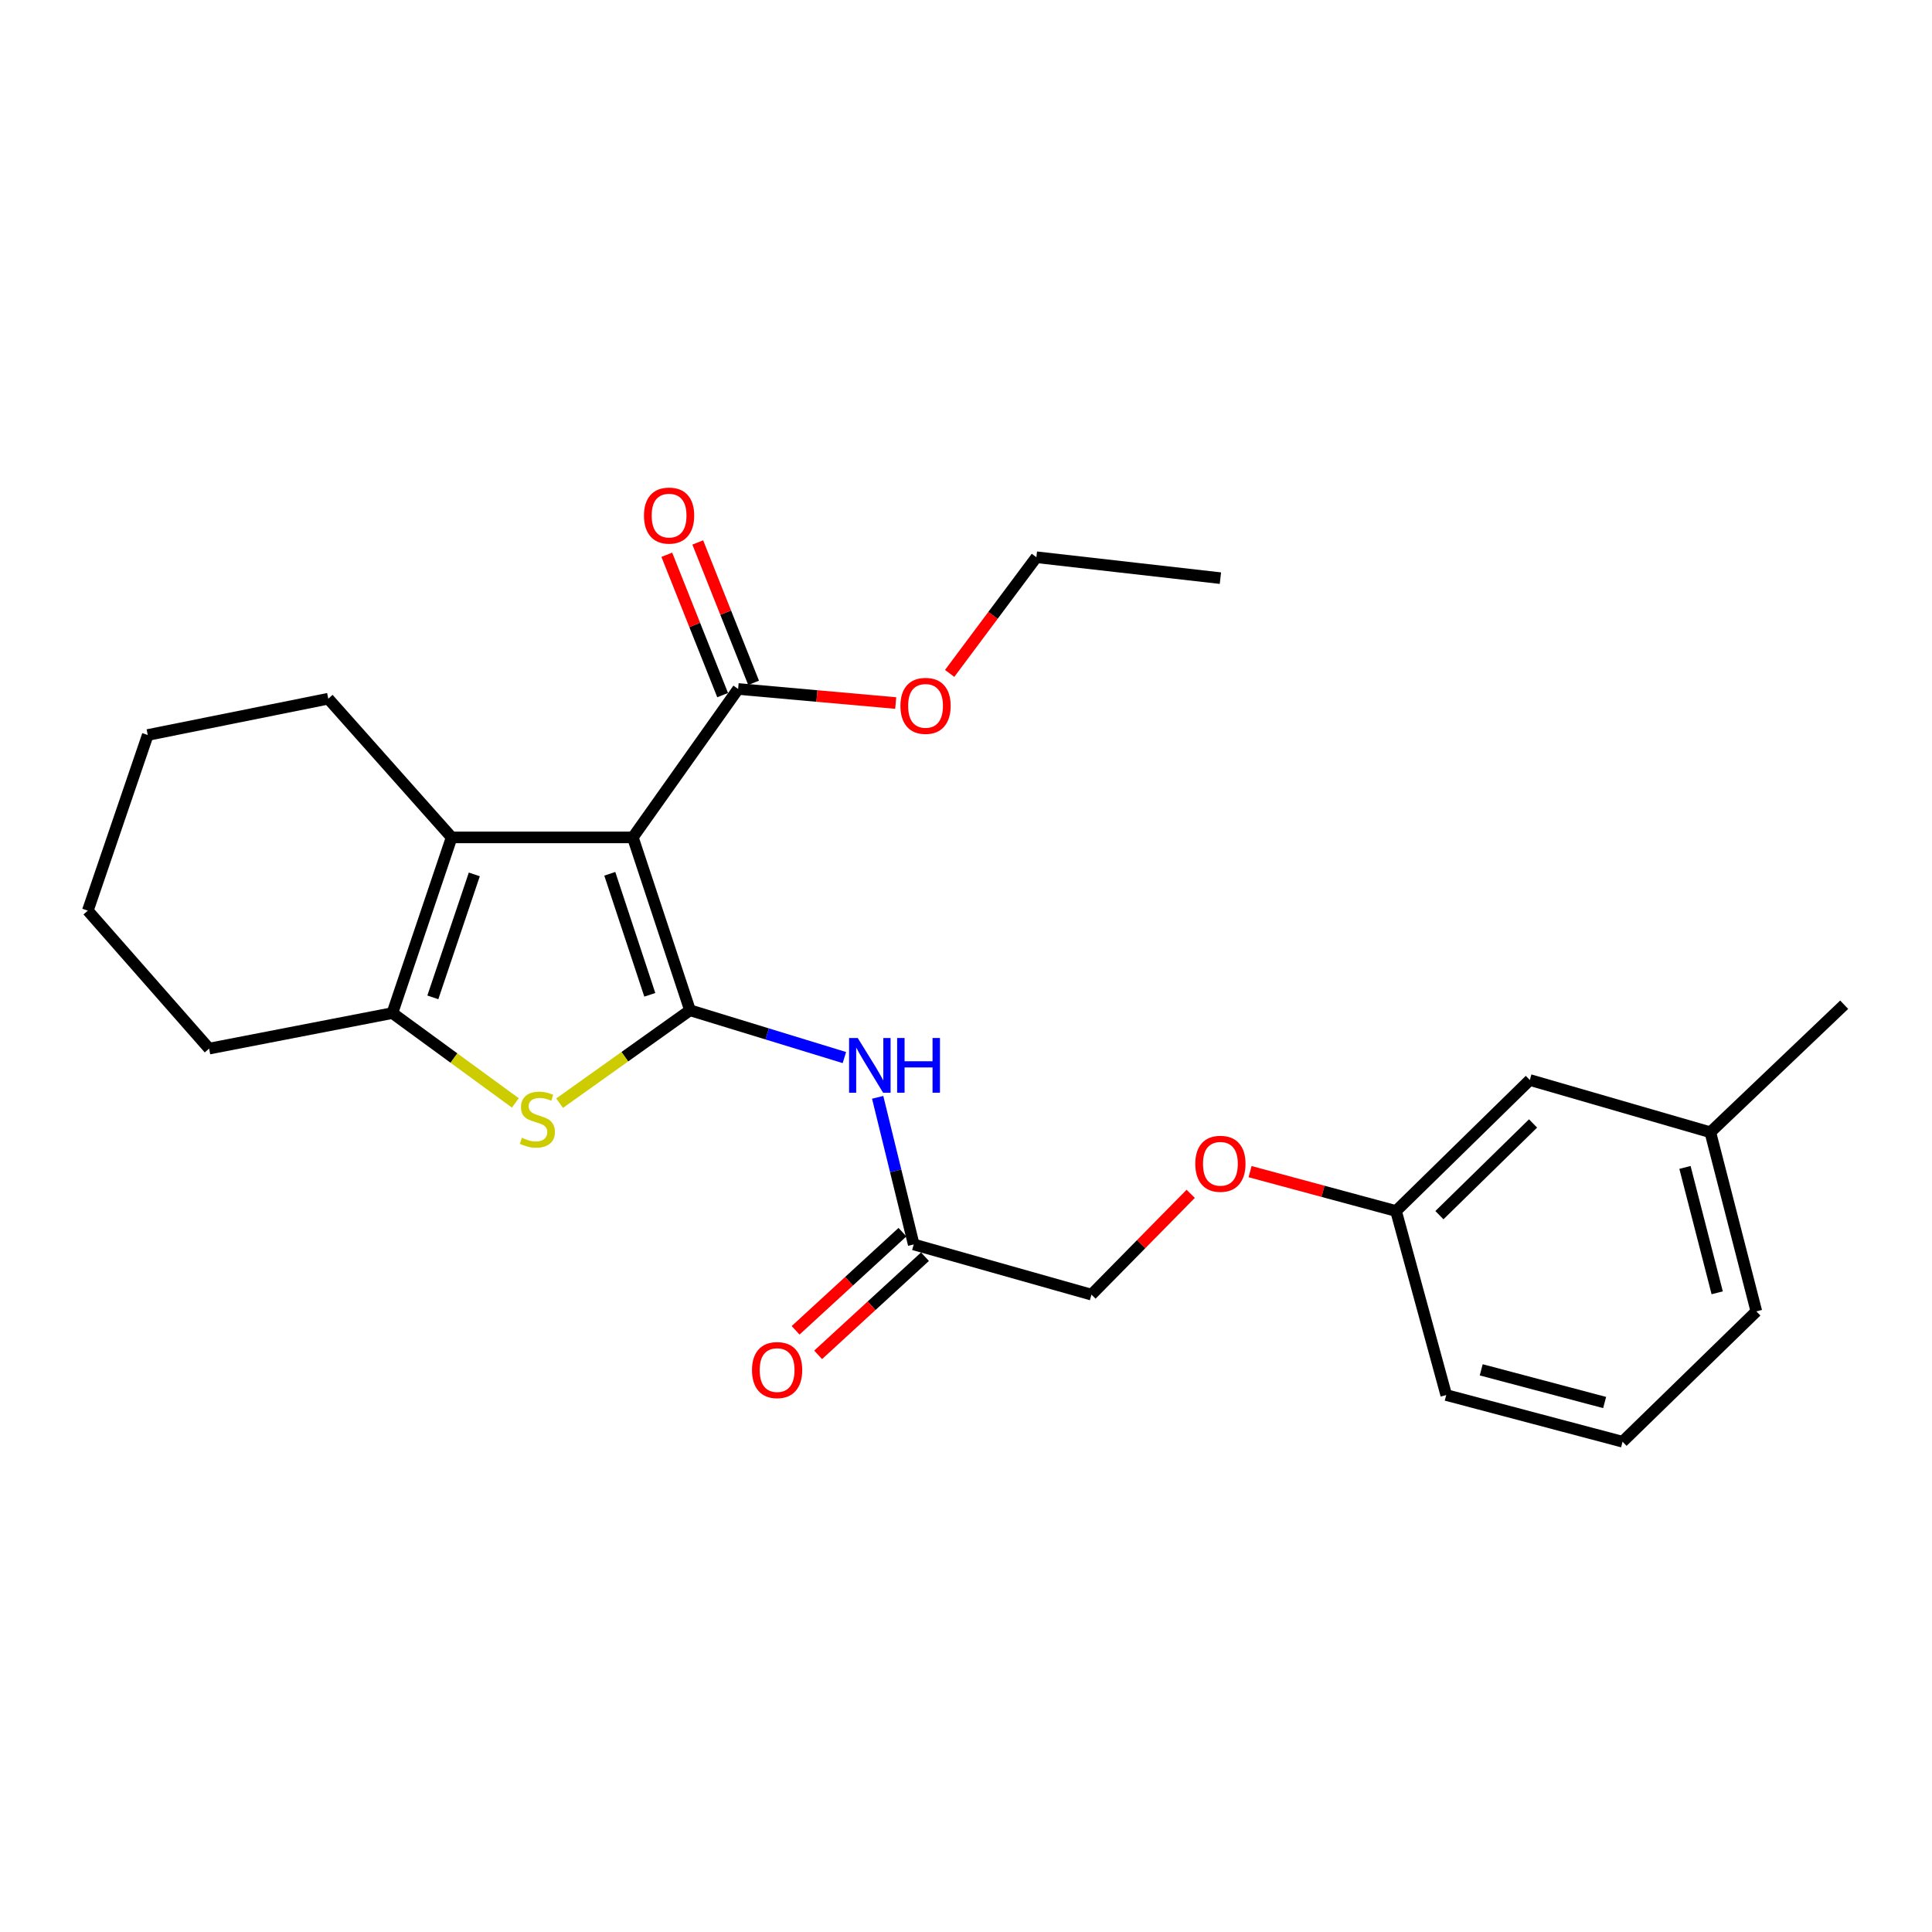 <?xml version='1.0' encoding='iso-8859-1'?>
<svg version='1.1' baseProfile='full'
              xmlns='http://www.w3.org/2000/svg'
                      xmlns:rdkit='http://www.rdkit.org/xml'
                      xmlns:xlink='http://www.w3.org/1999/xlink'
                  xml:space='preserve'
width='1000px' height='1000px' viewBox='0 0 1000 1000'>
<!-- END OF HEADER -->
<rect style='opacity:1.0;fill:#FFFFFF;stroke:none' width='1000' height='1000' x='0' y='0'> </rect>
<path class='bond-0' d='M 357.141,522.919 L 327.56,433.437' style='fill:none;fill-rule:evenodd;stroke:#000000;stroke-width:6px;stroke-linecap:butt;stroke-linejoin:miter;stroke-opacity:1' />
<path class='bond-0' d='M 336.333,514.909 L 315.626,452.271' style='fill:none;fill-rule:evenodd;stroke:#000000;stroke-width:6px;stroke-linecap:butt;stroke-linejoin:miter;stroke-opacity:1' />
<path class='bond-1' d='M 357.141,522.919 L 323.393,546.96' style='fill:none;fill-rule:evenodd;stroke:#000000;stroke-width:6px;stroke-linecap:butt;stroke-linejoin:miter;stroke-opacity:1' />
<path class='bond-1' d='M 323.393,546.96 L 289.645,571.002' style='fill:none;fill-rule:evenodd;stroke:#CCCC00;stroke-width:6px;stroke-linecap:butt;stroke-linejoin:miter;stroke-opacity:1' />
<path class='bond-4' d='M 357.141,522.919 L 397.096,535.156' style='fill:none;fill-rule:evenodd;stroke:#000000;stroke-width:6px;stroke-linecap:butt;stroke-linejoin:miter;stroke-opacity:1' />
<path class='bond-4' d='M 397.096,535.156 L 437.051,547.392' style='fill:none;fill-rule:evenodd;stroke:#0000FF;stroke-width:6px;stroke-linecap:butt;stroke-linejoin:miter;stroke-opacity:1' />
<path class='bond-2' d='M 327.56,433.437 L 233.768,433.437' style='fill:none;fill-rule:evenodd;stroke:#000000;stroke-width:6px;stroke-linecap:butt;stroke-linejoin:miter;stroke-opacity:1' />
<path class='bond-5' d='M 327.56,433.437 L 382.048,356.61' style='fill:none;fill-rule:evenodd;stroke:#000000;stroke-width:6px;stroke-linecap:butt;stroke-linejoin:miter;stroke-opacity:1' />
<path class='bond-3' d='M 266.736,570.866 L 234.915,547.616' style='fill:none;fill-rule:evenodd;stroke:#CCCC00;stroke-width:6px;stroke-linecap:butt;stroke-linejoin:miter;stroke-opacity:1' />
<path class='bond-3' d='M 234.915,547.616 L 203.094,524.365' style='fill:none;fill-rule:evenodd;stroke:#000000;stroke-width:6px;stroke-linecap:butt;stroke-linejoin:miter;stroke-opacity:1' />
<path class='bond-14' d='M 233.768,433.437 L 169.911,361.648' style='fill:none;fill-rule:evenodd;stroke:#000000;stroke-width:6px;stroke-linecap:butt;stroke-linejoin:miter;stroke-opacity:1' />
<path class='bond-25' d='M 233.768,433.437 L 203.094,524.365' style='fill:none;fill-rule:evenodd;stroke:#000000;stroke-width:6px;stroke-linecap:butt;stroke-linejoin:miter;stroke-opacity:1' />
<path class='bond-25' d='M 245.505,452.588 L 224.034,516.238' style='fill:none;fill-rule:evenodd;stroke:#000000;stroke-width:6px;stroke-linecap:butt;stroke-linejoin:miter;stroke-opacity:1' />
<path class='bond-15' d='M 203.094,524.365 L 108.229,542.758' style='fill:none;fill-rule:evenodd;stroke:#000000;stroke-width:6px;stroke-linecap:butt;stroke-linejoin:miter;stroke-opacity:1' />
<path class='bond-6' d='M 454.279,567.973 L 463.609,606.046' style='fill:none;fill-rule:evenodd;stroke:#0000FF;stroke-width:6px;stroke-linecap:butt;stroke-linejoin:miter;stroke-opacity:1' />
<path class='bond-6' d='M 463.609,606.046 L 472.938,644.118' style='fill:none;fill-rule:evenodd;stroke:#000000;stroke-width:6px;stroke-linecap:butt;stroke-linejoin:miter;stroke-opacity:1' />
<path class='bond-7' d='M 390.059,353.423 L 375.61,317.098' style='fill:none;fill-rule:evenodd;stroke:#000000;stroke-width:6px;stroke-linecap:butt;stroke-linejoin:miter;stroke-opacity:1' />
<path class='bond-7' d='M 375.61,317.098 L 361.16,280.773' style='fill:none;fill-rule:evenodd;stroke:#FF0000;stroke-width:6px;stroke-linecap:butt;stroke-linejoin:miter;stroke-opacity:1' />
<path class='bond-7' d='M 374.037,359.796 L 359.588,323.471' style='fill:none;fill-rule:evenodd;stroke:#000000;stroke-width:6px;stroke-linecap:butt;stroke-linejoin:miter;stroke-opacity:1' />
<path class='bond-7' d='M 359.588,323.471 L 345.138,287.146' style='fill:none;fill-rule:evenodd;stroke:#FF0000;stroke-width:6px;stroke-linecap:butt;stroke-linejoin:miter;stroke-opacity:1' />
<path class='bond-11' d='M 382.048,356.61 L 422.836,360.251' style='fill:none;fill-rule:evenodd;stroke:#000000;stroke-width:6px;stroke-linecap:butt;stroke-linejoin:miter;stroke-opacity:1' />
<path class='bond-11' d='M 422.836,360.251 L 463.624,363.892' style='fill:none;fill-rule:evenodd;stroke:#FF0000;stroke-width:6px;stroke-linecap:butt;stroke-linejoin:miter;stroke-opacity:1' />
<path class='bond-8' d='M 467.106,637.769 L 439.453,663.17' style='fill:none;fill-rule:evenodd;stroke:#000000;stroke-width:6px;stroke-linecap:butt;stroke-linejoin:miter;stroke-opacity:1' />
<path class='bond-8' d='M 439.453,663.17 L 411.8,688.571' style='fill:none;fill-rule:evenodd;stroke:#FF0000;stroke-width:6px;stroke-linecap:butt;stroke-linejoin:miter;stroke-opacity:1' />
<path class='bond-8' d='M 478.77,650.467 L 451.117,675.869' style='fill:none;fill-rule:evenodd;stroke:#000000;stroke-width:6px;stroke-linecap:butt;stroke-linejoin:miter;stroke-opacity:1' />
<path class='bond-8' d='M 451.117,675.869 L 423.465,701.27' style='fill:none;fill-rule:evenodd;stroke:#FF0000;stroke-width:6px;stroke-linecap:butt;stroke-linejoin:miter;stroke-opacity:1' />
<path class='bond-10' d='M 472.938,644.118 L 564.939,670.107' style='fill:none;fill-rule:evenodd;stroke:#000000;stroke-width:6px;stroke-linecap:butt;stroke-linejoin:miter;stroke-opacity:1' />
<path class='bond-9' d='M 616.301,617.92 L 590.62,644.014' style='fill:none;fill-rule:evenodd;stroke:#FF0000;stroke-width:6px;stroke-linecap:butt;stroke-linejoin:miter;stroke-opacity:1' />
<path class='bond-9' d='M 590.62,644.014 L 564.939,670.107' style='fill:none;fill-rule:evenodd;stroke:#000000;stroke-width:6px;stroke-linecap:butt;stroke-linejoin:miter;stroke-opacity:1' />
<path class='bond-12' d='M 647.033,606.436 L 684.811,616.627' style='fill:none;fill-rule:evenodd;stroke:#FF0000;stroke-width:6px;stroke-linecap:butt;stroke-linejoin:miter;stroke-opacity:1' />
<path class='bond-12' d='M 684.811,616.627 L 722.588,626.818' style='fill:none;fill-rule:evenodd;stroke:#000000;stroke-width:6px;stroke-linecap:butt;stroke-linejoin:miter;stroke-opacity:1' />
<path class='bond-20' d='M 491.54,348.552 L 513.985,318.488' style='fill:none;fill-rule:evenodd;stroke:#FF0000;stroke-width:6px;stroke-linecap:butt;stroke-linejoin:miter;stroke-opacity:1' />
<path class='bond-20' d='M 513.985,318.488 L 536.431,288.423' style='fill:none;fill-rule:evenodd;stroke:#000000;stroke-width:6px;stroke-linecap:butt;stroke-linejoin:miter;stroke-opacity:1' />
<path class='bond-13' d='M 722.588,626.818 L 791.829,559.005' style='fill:none;fill-rule:evenodd;stroke:#000000;stroke-width:6px;stroke-linecap:butt;stroke-linejoin:miter;stroke-opacity:1' />
<path class='bond-13' d='M 745.039,628.965 L 793.508,581.495' style='fill:none;fill-rule:evenodd;stroke:#000000;stroke-width:6px;stroke-linecap:butt;stroke-linejoin:miter;stroke-opacity:1' />
<path class='bond-18' d='M 722.588,626.818 L 748.568,722.066' style='fill:none;fill-rule:evenodd;stroke:#000000;stroke-width:6px;stroke-linecap:butt;stroke-linejoin:miter;stroke-opacity:1' />
<path class='bond-16' d='M 791.829,559.005 L 885.267,586.057' style='fill:none;fill-rule:evenodd;stroke:#000000;stroke-width:6px;stroke-linecap:butt;stroke-linejoin:miter;stroke-opacity:1' />
<path class='bond-22' d='M 169.911,361.648 L 76.473,380.434' style='fill:none;fill-rule:evenodd;stroke:#000000;stroke-width:6px;stroke-linecap:butt;stroke-linejoin:miter;stroke-opacity:1' />
<path class='bond-23' d='M 108.229,542.758 L 45.455,471.343' style='fill:none;fill-rule:evenodd;stroke:#000000;stroke-width:6px;stroke-linecap:butt;stroke-linejoin:miter;stroke-opacity:1' />
<path class='bond-21' d='M 885.267,586.057 L 954.545,520.045' style='fill:none;fill-rule:evenodd;stroke:#000000;stroke-width:6px;stroke-linecap:butt;stroke-linejoin:miter;stroke-opacity:1' />
<path class='bond-27' d='M 885.267,586.057 L 909.091,678.767' style='fill:none;fill-rule:evenodd;stroke:#000000;stroke-width:6px;stroke-linecap:butt;stroke-linejoin:miter;stroke-opacity:1' />
<path class='bond-27' d='M 872.14,604.255 L 888.817,669.152' style='fill:none;fill-rule:evenodd;stroke:#000000;stroke-width:6px;stroke-linecap:butt;stroke-linejoin:miter;stroke-opacity:1' />
<path class='bond-17' d='M 839.831,746.235 L 748.568,722.066' style='fill:none;fill-rule:evenodd;stroke:#000000;stroke-width:6px;stroke-linecap:butt;stroke-linejoin:miter;stroke-opacity:1' />
<path class='bond-17' d='M 830.556,725.941 L 766.672,709.023' style='fill:none;fill-rule:evenodd;stroke:#000000;stroke-width:6px;stroke-linecap:butt;stroke-linejoin:miter;stroke-opacity:1' />
<path class='bond-19' d='M 839.831,746.235 L 909.091,678.767' style='fill:none;fill-rule:evenodd;stroke:#000000;stroke-width:6px;stroke-linecap:butt;stroke-linejoin:miter;stroke-opacity:1' />
<path class='bond-24' d='M 536.431,288.423 L 631.679,299.248' style='fill:none;fill-rule:evenodd;stroke:#000000;stroke-width:6px;stroke-linecap:butt;stroke-linejoin:miter;stroke-opacity:1' />
<path class='bond-26' d='M 76.473,380.434 L 45.455,471.343' style='fill:none;fill-rule:evenodd;stroke:#000000;stroke-width:6px;stroke-linecap:butt;stroke-linejoin:miter;stroke-opacity:1' />
<path  class='atom-2' d='M 270.14 588.918
Q 270.46 589.038, 271.78 589.598
Q 273.1 590.158, 274.54 590.518
Q 276.02 590.838, 277.46 590.838
Q 280.14 590.838, 281.7 589.558
Q 283.26 588.238, 283.26 585.958
Q 283.26 584.398, 282.46 583.438
Q 281.7 582.478, 280.5 581.958
Q 279.3 581.438, 277.3 580.838
Q 274.78 580.078, 273.26 579.358
Q 271.78 578.638, 270.7 577.118
Q 269.66 575.598, 269.66 573.038
Q 269.66 569.478, 272.06 567.278
Q 274.5 565.078, 279.3 565.078
Q 282.58 565.078, 286.3 566.638
L 285.38 569.718
Q 281.98 568.318, 279.42 568.318
Q 276.66 568.318, 275.14 569.478
Q 273.62 570.598, 273.66 572.558
Q 273.66 574.078, 274.42 574.998
Q 275.22 575.918, 276.34 576.438
Q 277.5 576.958, 279.42 577.558
Q 281.98 578.358, 283.5 579.158
Q 285.02 579.958, 286.1 581.598
Q 287.22 583.198, 287.22 585.958
Q 287.22 589.878, 284.58 591.998
Q 281.98 594.078, 277.62 594.078
Q 275.1 594.078, 273.18 593.518
Q 271.3 592.998, 269.06 592.078
L 270.14 588.918
' fill='#CCCC00'/>
<path  class='atom-5' d='M 443.965 537.267
L 453.245 552.267
Q 454.165 553.747, 455.645 556.427
Q 457.125 559.107, 457.205 559.267
L 457.205 537.267
L 460.965 537.267
L 460.965 565.587
L 457.085 565.587
L 447.125 549.187
Q 445.965 547.267, 444.725 545.067
Q 443.525 542.867, 443.165 542.187
L 443.165 565.587
L 439.485 565.587
L 439.485 537.267
L 443.965 537.267
' fill='#0000FF'/>
<path  class='atom-5' d='M 464.365 537.267
L 468.205 537.267
L 468.205 549.307
L 482.685 549.307
L 482.685 537.267
L 486.525 537.267
L 486.525 565.587
L 482.685 565.587
L 482.685 552.507
L 468.205 552.507
L 468.205 565.587
L 464.365 565.587
L 464.365 537.267
' fill='#0000FF'/>
<path  class='atom-8' d='M 333.317 266.863
Q 333.317 260.063, 336.677 256.263
Q 340.037 252.463, 346.317 252.463
Q 352.597 252.463, 355.957 256.263
Q 359.317 260.063, 359.317 266.863
Q 359.317 273.743, 355.917 277.663
Q 352.517 281.543, 346.317 281.543
Q 340.077 281.543, 336.677 277.663
Q 333.317 273.783, 333.317 266.863
M 346.317 278.343
Q 350.637 278.343, 352.957 275.463
Q 355.317 272.543, 355.317 266.863
Q 355.317 261.303, 352.957 258.503
Q 350.637 255.663, 346.317 255.663
Q 341.997 255.663, 339.637 258.463
Q 337.317 261.263, 337.317 266.863
Q 337.317 272.583, 339.637 275.463
Q 341.997 278.343, 346.317 278.343
' fill='#FF0000'/>
<path  class='atom-9' d='M 389.232 709.147
Q 389.232 702.347, 392.592 698.547
Q 395.952 694.747, 402.232 694.747
Q 408.512 694.747, 411.872 698.547
Q 415.232 702.347, 415.232 709.147
Q 415.232 716.027, 411.832 719.947
Q 408.432 723.827, 402.232 723.827
Q 395.992 723.827, 392.592 719.947
Q 389.232 716.067, 389.232 709.147
M 402.232 720.627
Q 406.552 720.627, 408.872 717.747
Q 411.232 714.827, 411.232 709.147
Q 411.232 703.587, 408.872 700.787
Q 406.552 697.947, 402.232 697.947
Q 397.912 697.947, 395.552 700.747
Q 393.232 703.547, 393.232 709.147
Q 393.232 714.867, 395.552 717.747
Q 397.912 720.627, 402.232 720.627
' fill='#FF0000'/>
<path  class='atom-10' d='M 618.679 602.374
Q 618.679 595.574, 622.039 591.774
Q 625.399 587.974, 631.679 587.974
Q 637.959 587.974, 641.319 591.774
Q 644.679 595.574, 644.679 602.374
Q 644.679 609.254, 641.279 613.174
Q 637.879 617.054, 631.679 617.054
Q 625.439 617.054, 622.039 613.174
Q 618.679 609.294, 618.679 602.374
M 631.679 613.854
Q 635.999 613.854, 638.319 610.974
Q 640.679 608.054, 640.679 602.374
Q 640.679 596.814, 638.319 594.014
Q 635.999 591.174, 631.679 591.174
Q 627.359 591.174, 624.999 593.974
Q 622.679 596.774, 622.679 602.374
Q 622.679 608.094, 624.999 610.974
Q 627.359 613.854, 631.679 613.854
' fill='#FF0000'/>
<path  class='atom-12' d='M 466.059 365.35
Q 466.059 358.55, 469.419 354.75
Q 472.779 350.95, 479.059 350.95
Q 485.339 350.95, 488.699 354.75
Q 492.059 358.55, 492.059 365.35
Q 492.059 372.23, 488.659 376.15
Q 485.259 380.03, 479.059 380.03
Q 472.819 380.03, 469.419 376.15
Q 466.059 372.27, 466.059 365.35
M 479.059 376.83
Q 483.379 376.83, 485.699 373.95
Q 488.059 371.03, 488.059 365.35
Q 488.059 359.79, 485.699 356.99
Q 483.379 354.15, 479.059 354.15
Q 474.739 354.15, 472.379 356.95
Q 470.059 359.75, 470.059 365.35
Q 470.059 371.07, 472.379 373.95
Q 474.739 376.83, 479.059 376.83
' fill='#FF0000'/>
</svg>
